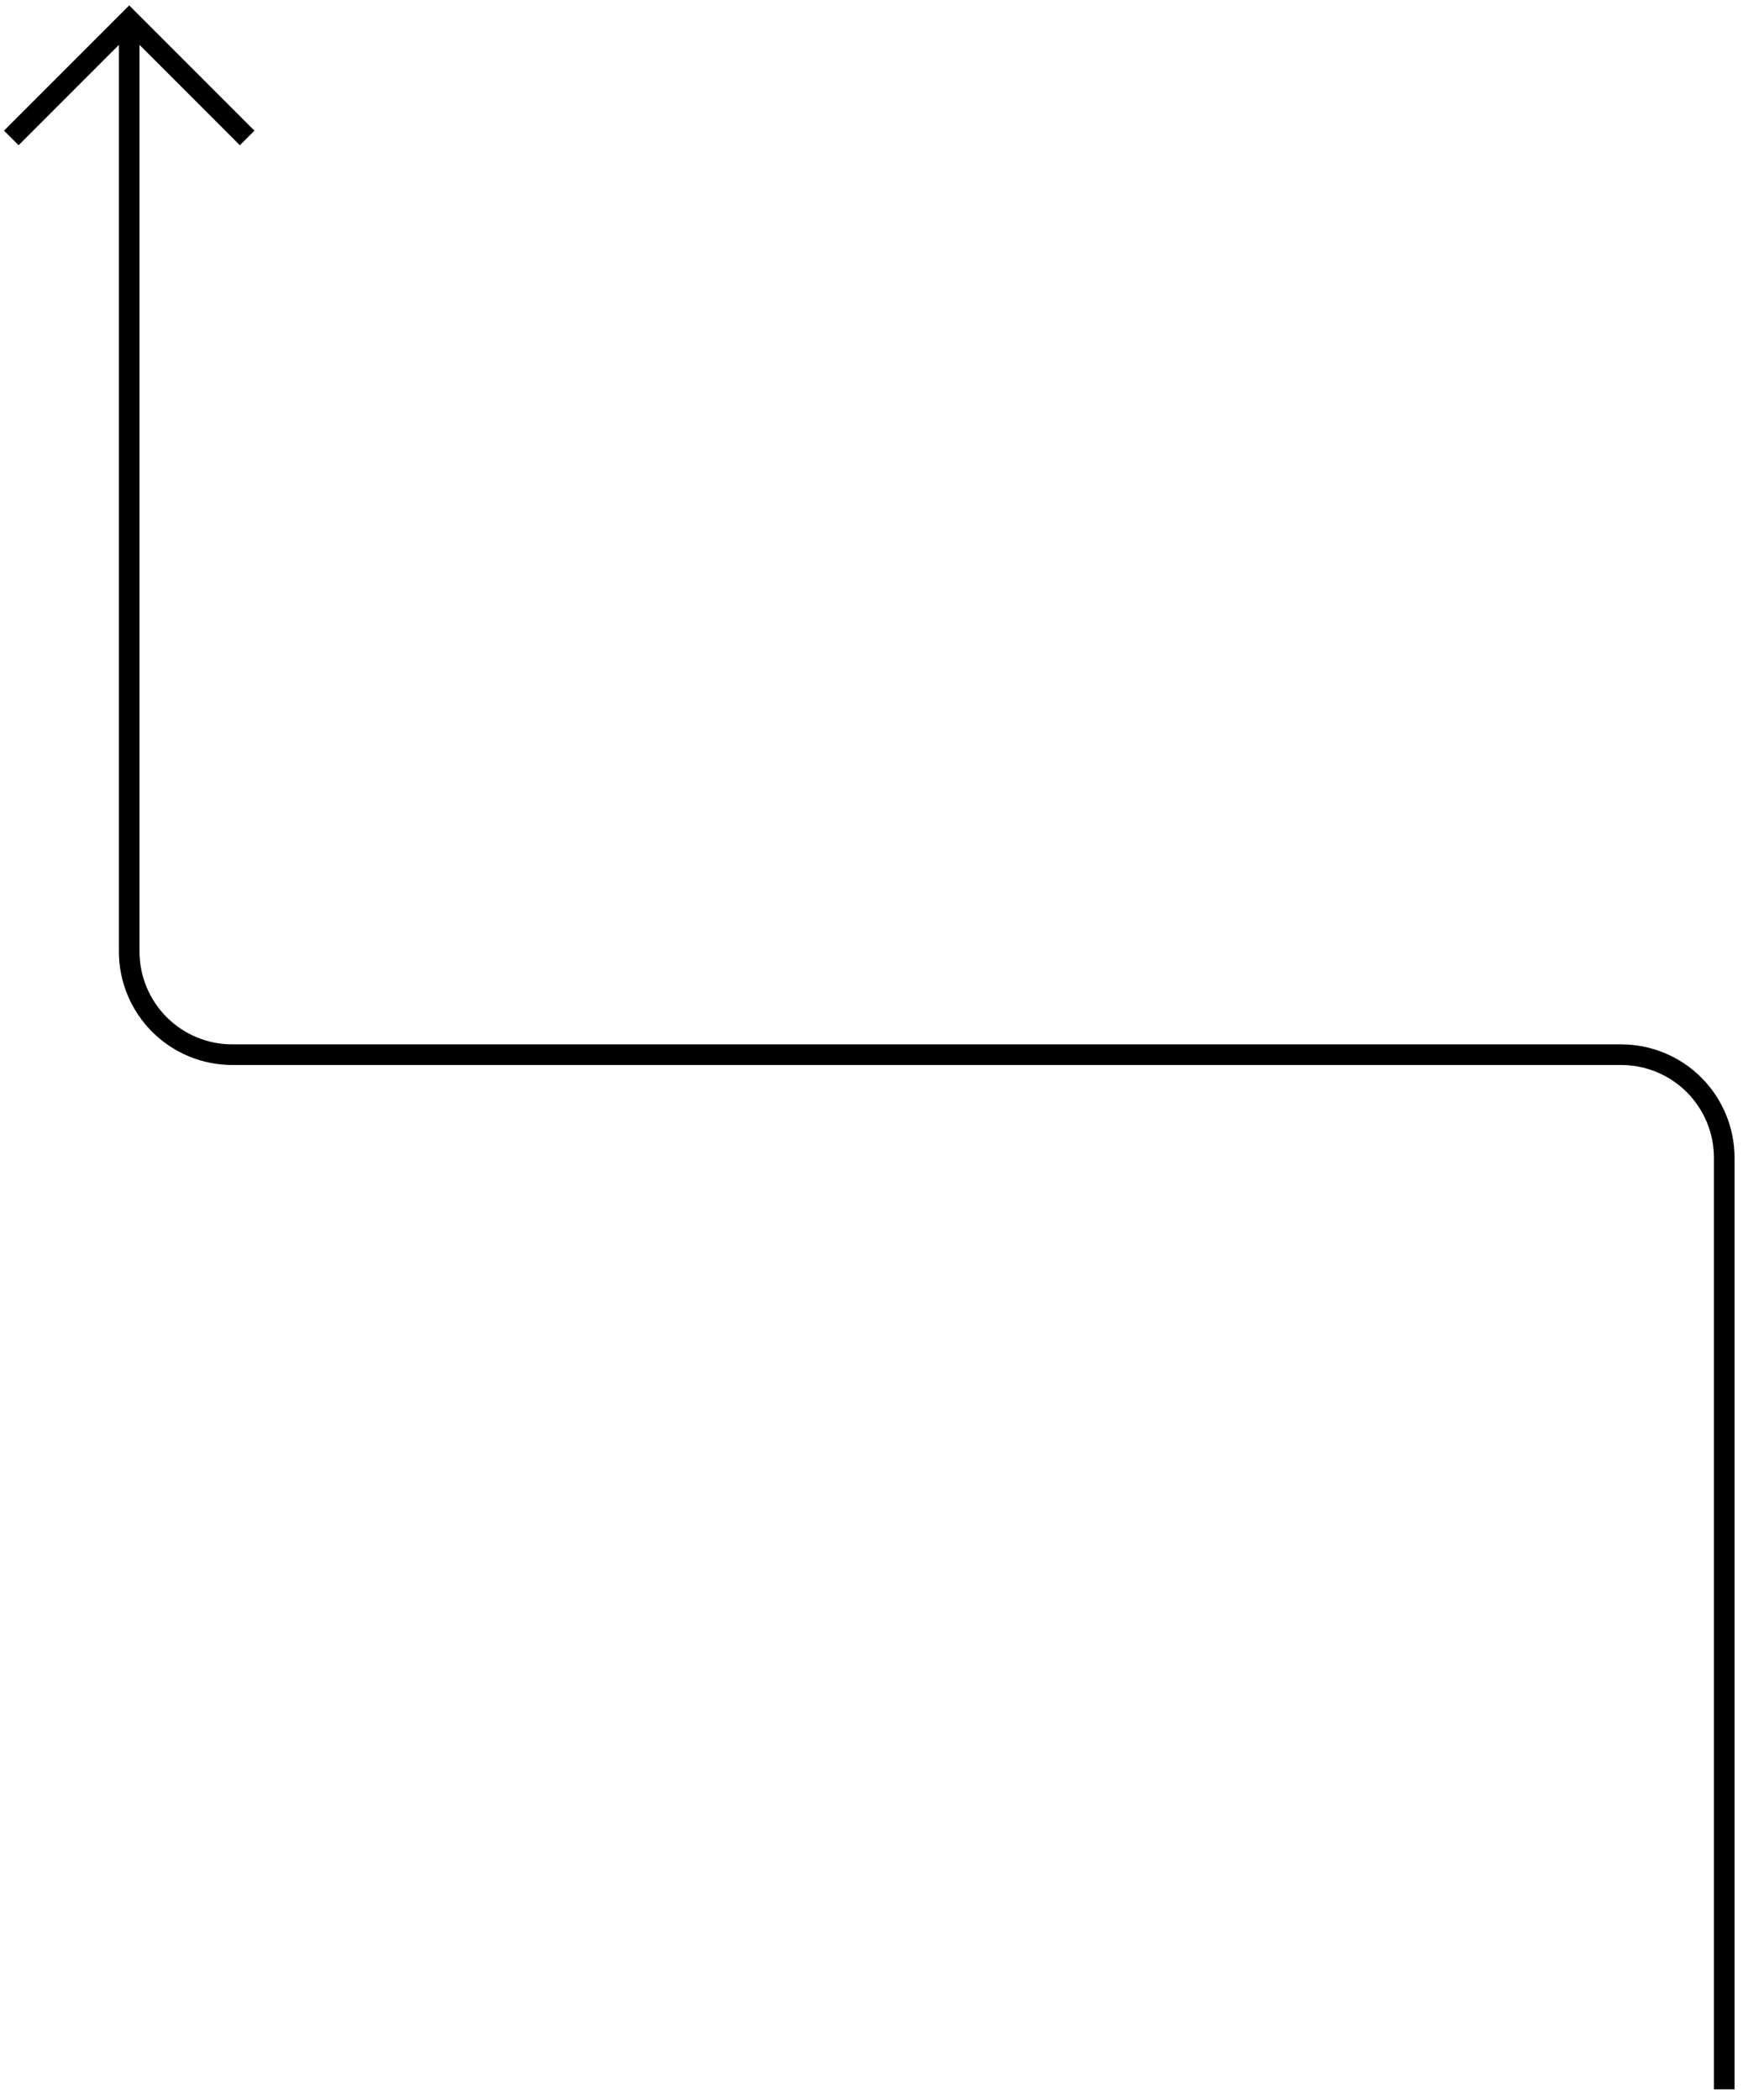 <svg width="88" height="106" viewBox="0 0 88 106" fill="none" xmlns="http://www.w3.org/2000/svg">
<path d="M0.57 6.962L6.524 1.008L12.478 6.962" stroke="black" stroke-width="1.041" stroke-miterlimit="10"/>
<path d="M87.053 105.447V58.435C87.053 57.054 86.505 55.73 85.529 54.754C84.553 53.778 83.229 53.23 81.849 53.23H11.728C10.348 53.23 9.024 52.682 8.048 51.706C7.072 50.73 6.523 49.406 6.523 48.026V1.008" stroke="black" stroke-width="1.041" stroke-miterlimit="10"/>
</svg>
